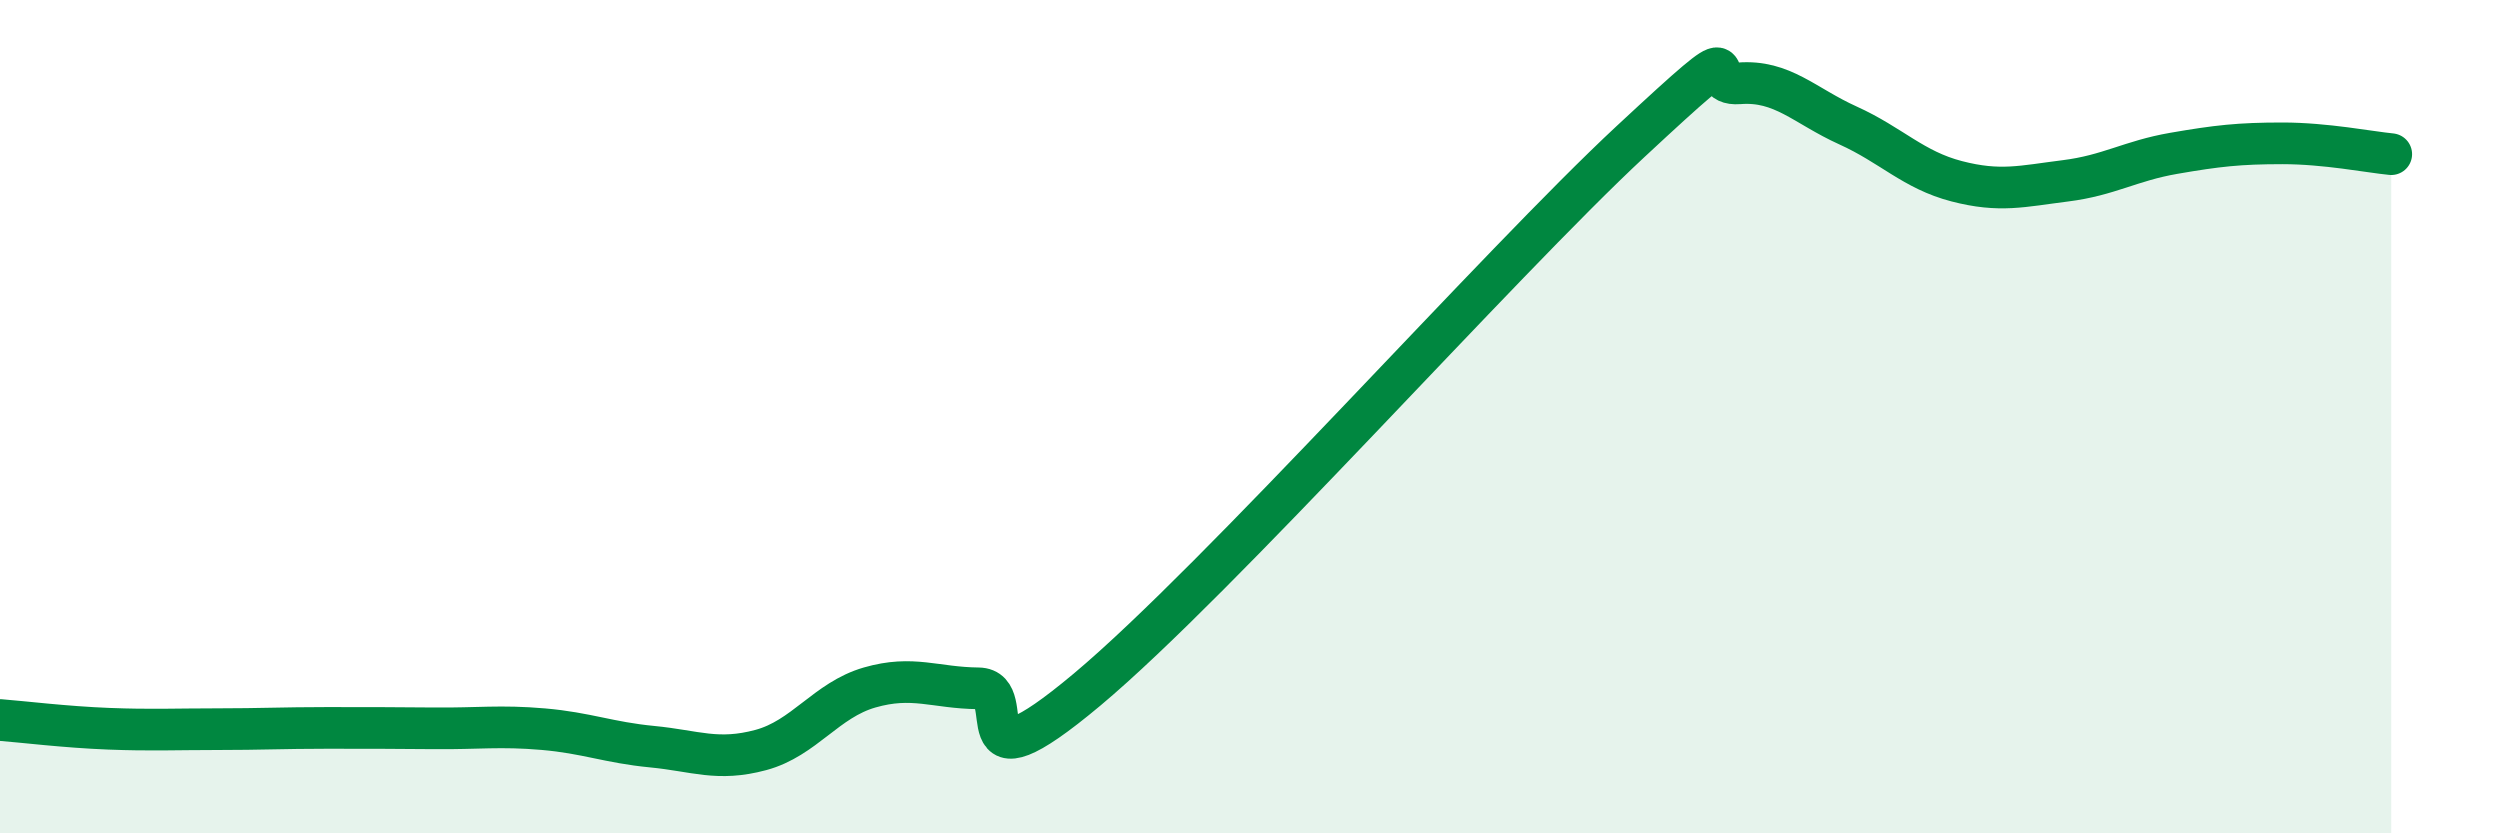 
    <svg width="60" height="20" viewBox="0 0 60 20" xmlns="http://www.w3.org/2000/svg">
      <path
        d="M 0,17.28 C 0.52,17.32 1.57,17.45 2.61,17.49 C 3.65,17.53 4.18,17.5 5.22,17.5 C 6.26,17.5 6.79,17.47 7.83,17.47 C 8.87,17.47 9.39,17.47 10.43,17.48 C 11.47,17.49 12,17.41 13.04,17.5 C 14.08,17.59 14.61,17.82 15.65,17.92 C 16.69,18.02 17.22,18.28 18.26,18 C 19.3,17.72 19.83,16.8 20.87,16.5 C 21.91,16.2 22.44,16.51 23.48,16.52 C 24.52,16.53 22.96,19.17 26.09,16.55 C 29.22,13.93 36,6.31 39.13,3.4 C 42.26,0.49 40.7,2.08 41.74,2 C 42.78,1.92 43.31,2.54 44.35,3.01 C 45.39,3.48 45.92,4.08 46.96,4.35 C 48,4.62 48.53,4.47 49.57,4.34 C 50.61,4.21 51.13,3.86 52.17,3.68 C 53.21,3.5 53.74,3.44 54.78,3.44 C 55.82,3.44 56.87,3.65 57.39,3.7L57.39 20L0 20Z"
        fill="#008740"
        opacity="0.1"
        stroke-linecap="round"
        stroke-linejoin="round"
      />
      <path
        d="M 0,17.28 C 0.52,17.32 1.57,17.45 2.61,17.49 C 3.65,17.53 4.18,17.5 5.22,17.5 C 6.26,17.5 6.79,17.47 7.83,17.47 C 8.87,17.47 9.39,17.47 10.43,17.48 C 11.47,17.49 12,17.41 13.04,17.5 C 14.08,17.59 14.61,17.82 15.65,17.92 C 16.69,18.02 17.22,18.28 18.26,18 C 19.3,17.72 19.83,16.8 20.87,16.5 C 21.91,16.2 22.44,16.51 23.48,16.52 C 24.52,16.53 22.96,19.17 26.09,16.55 C 29.22,13.93 36,6.31 39.13,3.4 C 42.26,0.49 40.7,2.08 41.74,2 C 42.78,1.92 43.31,2.54 44.35,3.01 C 45.39,3.48 45.92,4.08 46.96,4.35 C 48,4.62 48.53,4.47 49.57,4.34 C 50.61,4.21 51.13,3.86 52.17,3.68 C 53.21,3.5 53.74,3.44 54.78,3.44 C 55.82,3.44 56.87,3.65 57.39,3.7"
        stroke="#008740"
        stroke-width="1"
        fill="none"
        stroke-linecap="round"
        stroke-linejoin="round"
      />
    </svg>
  